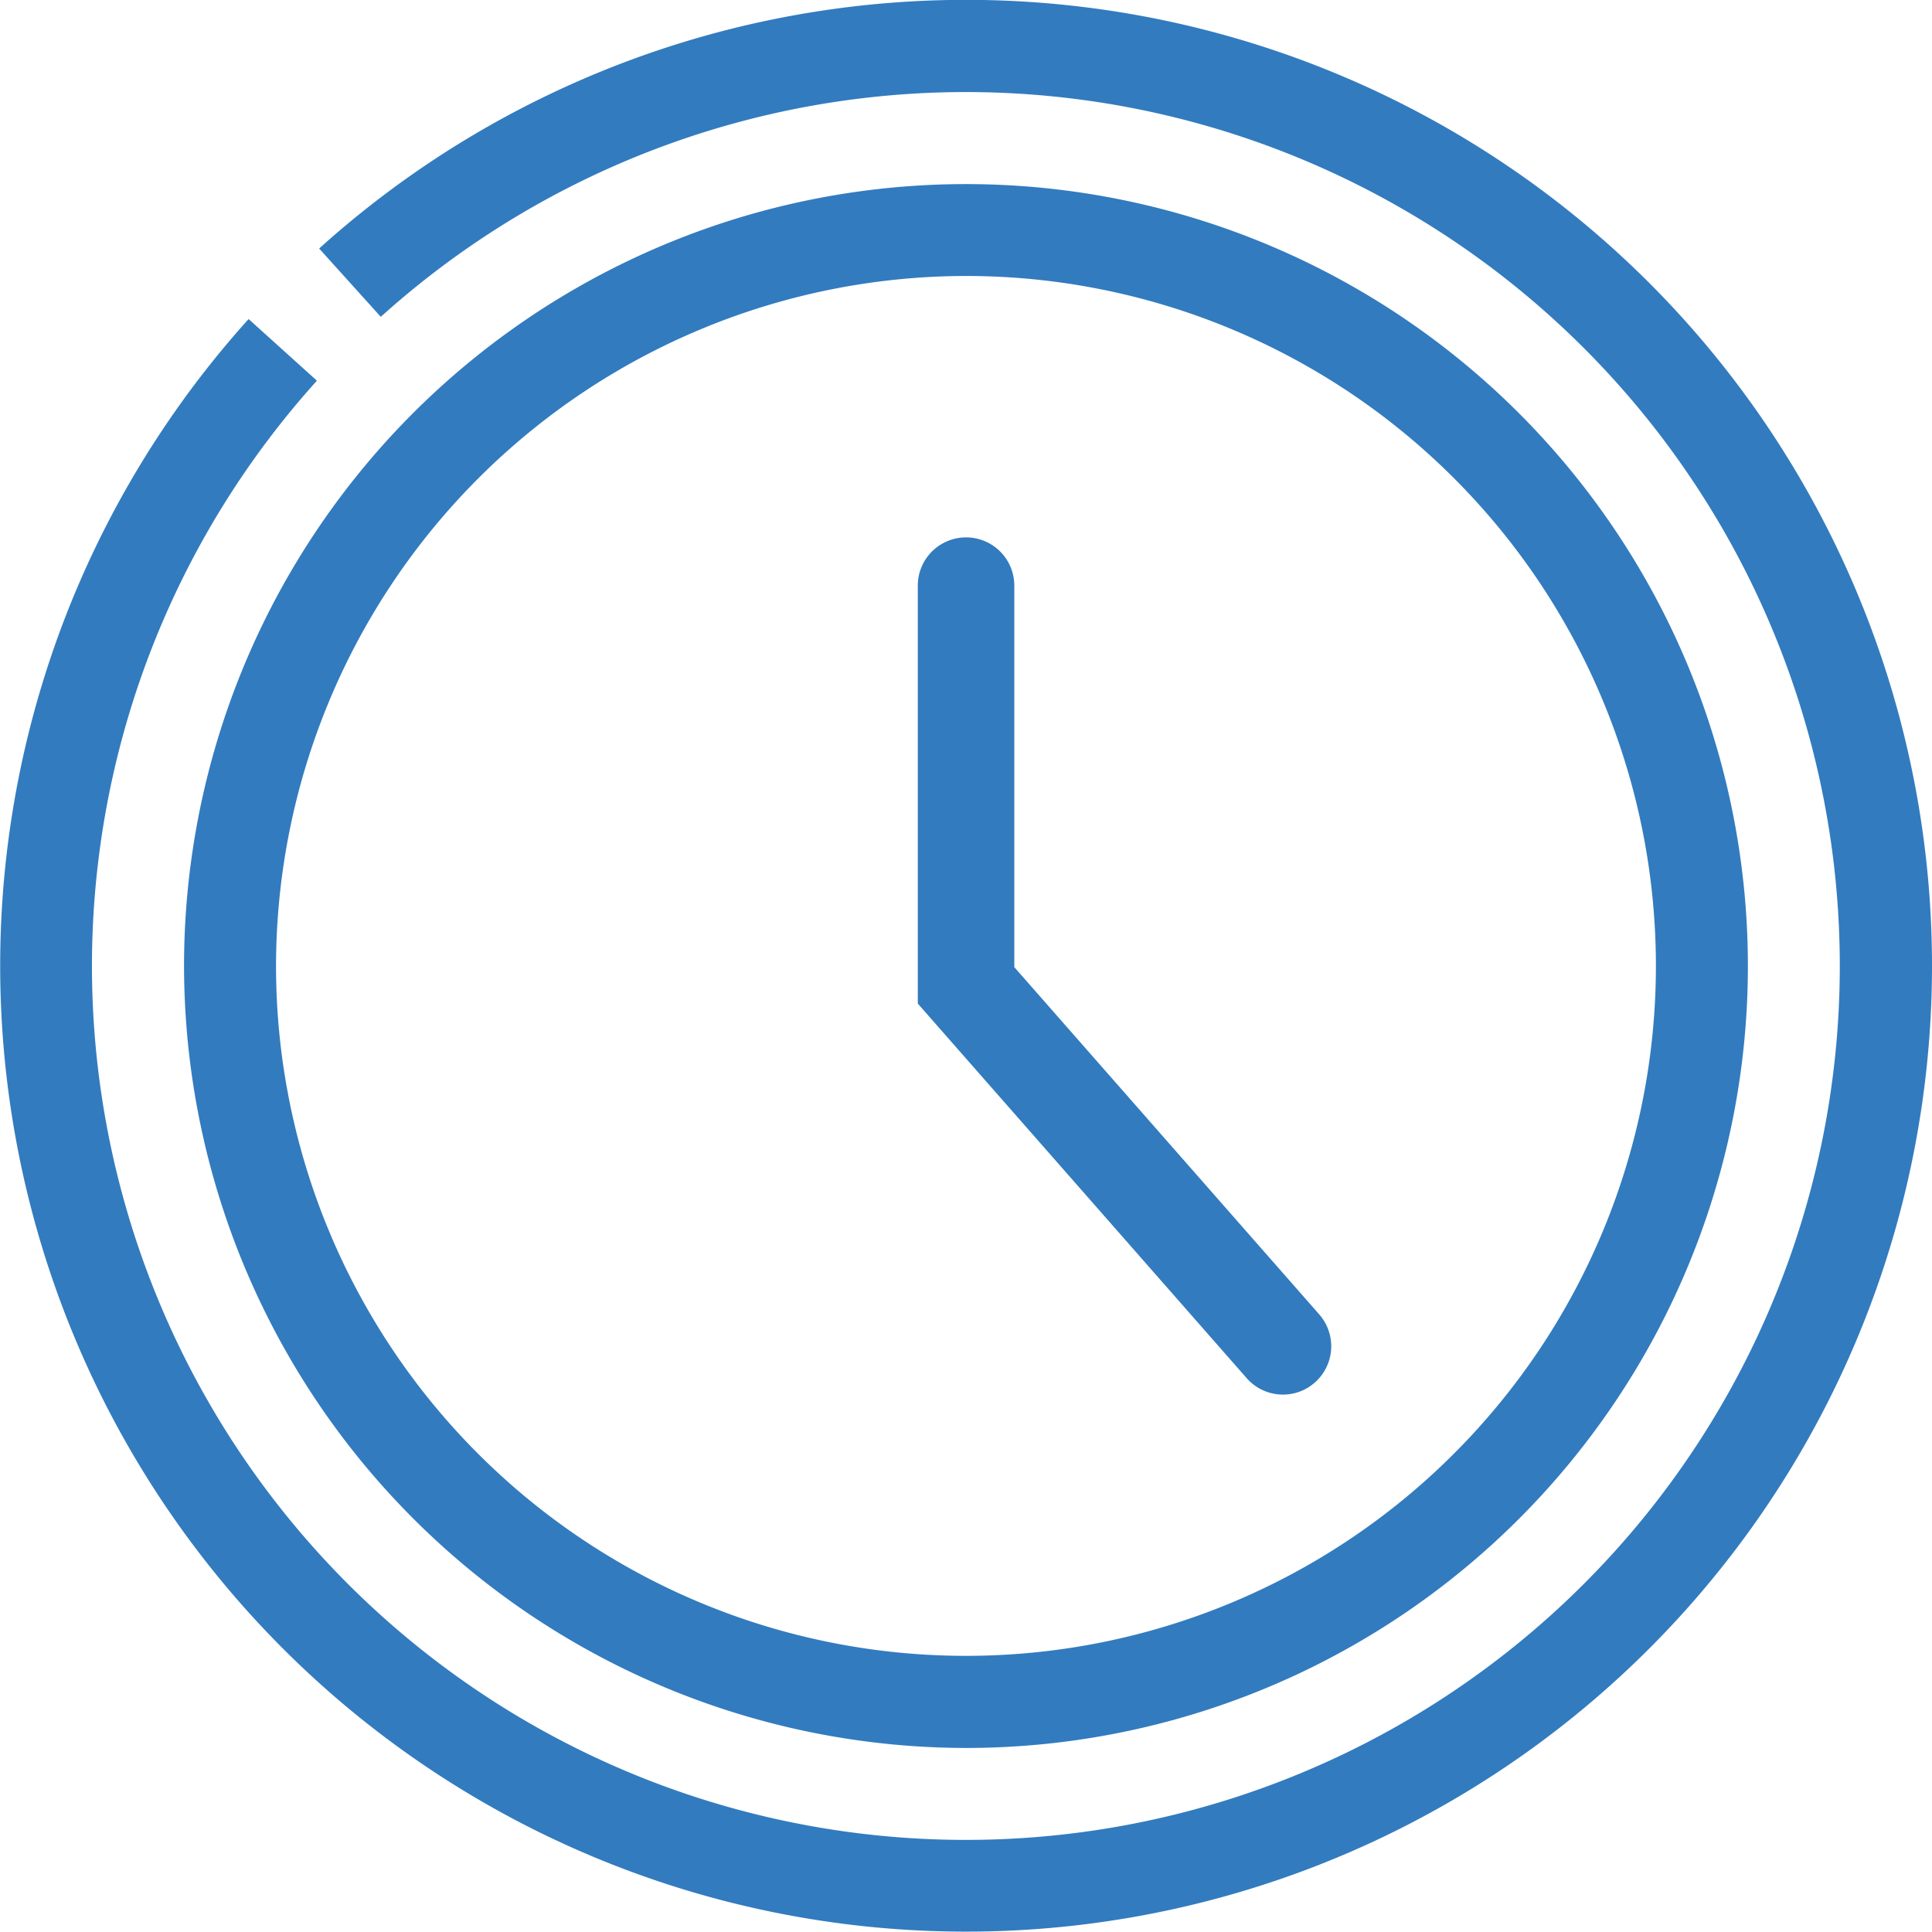 <svg height="96.609" viewBox="0 0 96.609 96.609" width="96.609" xmlns="http://www.w3.org/2000/svg"><g fill="#327bbf"><path d="m195.109 48.3a48.3 48.3 0 0 0 -80.65-35.873l3.082 3.416a43.7 43.7 0 1 1 -3.194 3.193l-3.416-3.082a48.3 48.3 0 1 0 84.178 32.346z" transform="translate(-98.5)"/><path d="m167.6 108.207a39.1 39.1 0 1 0 -39.1-39.1 39.148 39.148 0 0 0 39.1 39.1zm0-73.606a34.5 34.5 0 1 1 -34.5 34.5 34.542 34.542 0 0 1 34.5-34.5z" transform="translate(-119.297 -20.801)"/><path d="m17846.818-18994a2.412 2.412 0 0 1 -1.816-.82l-16.447-18.732v-20.9a2.413 2.413 0 0 1 2.414-2.412 2.412 2.412 0 0 1 2.412 2.412v19.078l15.248 17.365a2.414 2.414 0 0 1 -.221 3.406 2.4 2.4 0 0 1 -1.59.603z" transform="translate(-17782.661 19063.736)"/></g></svg>